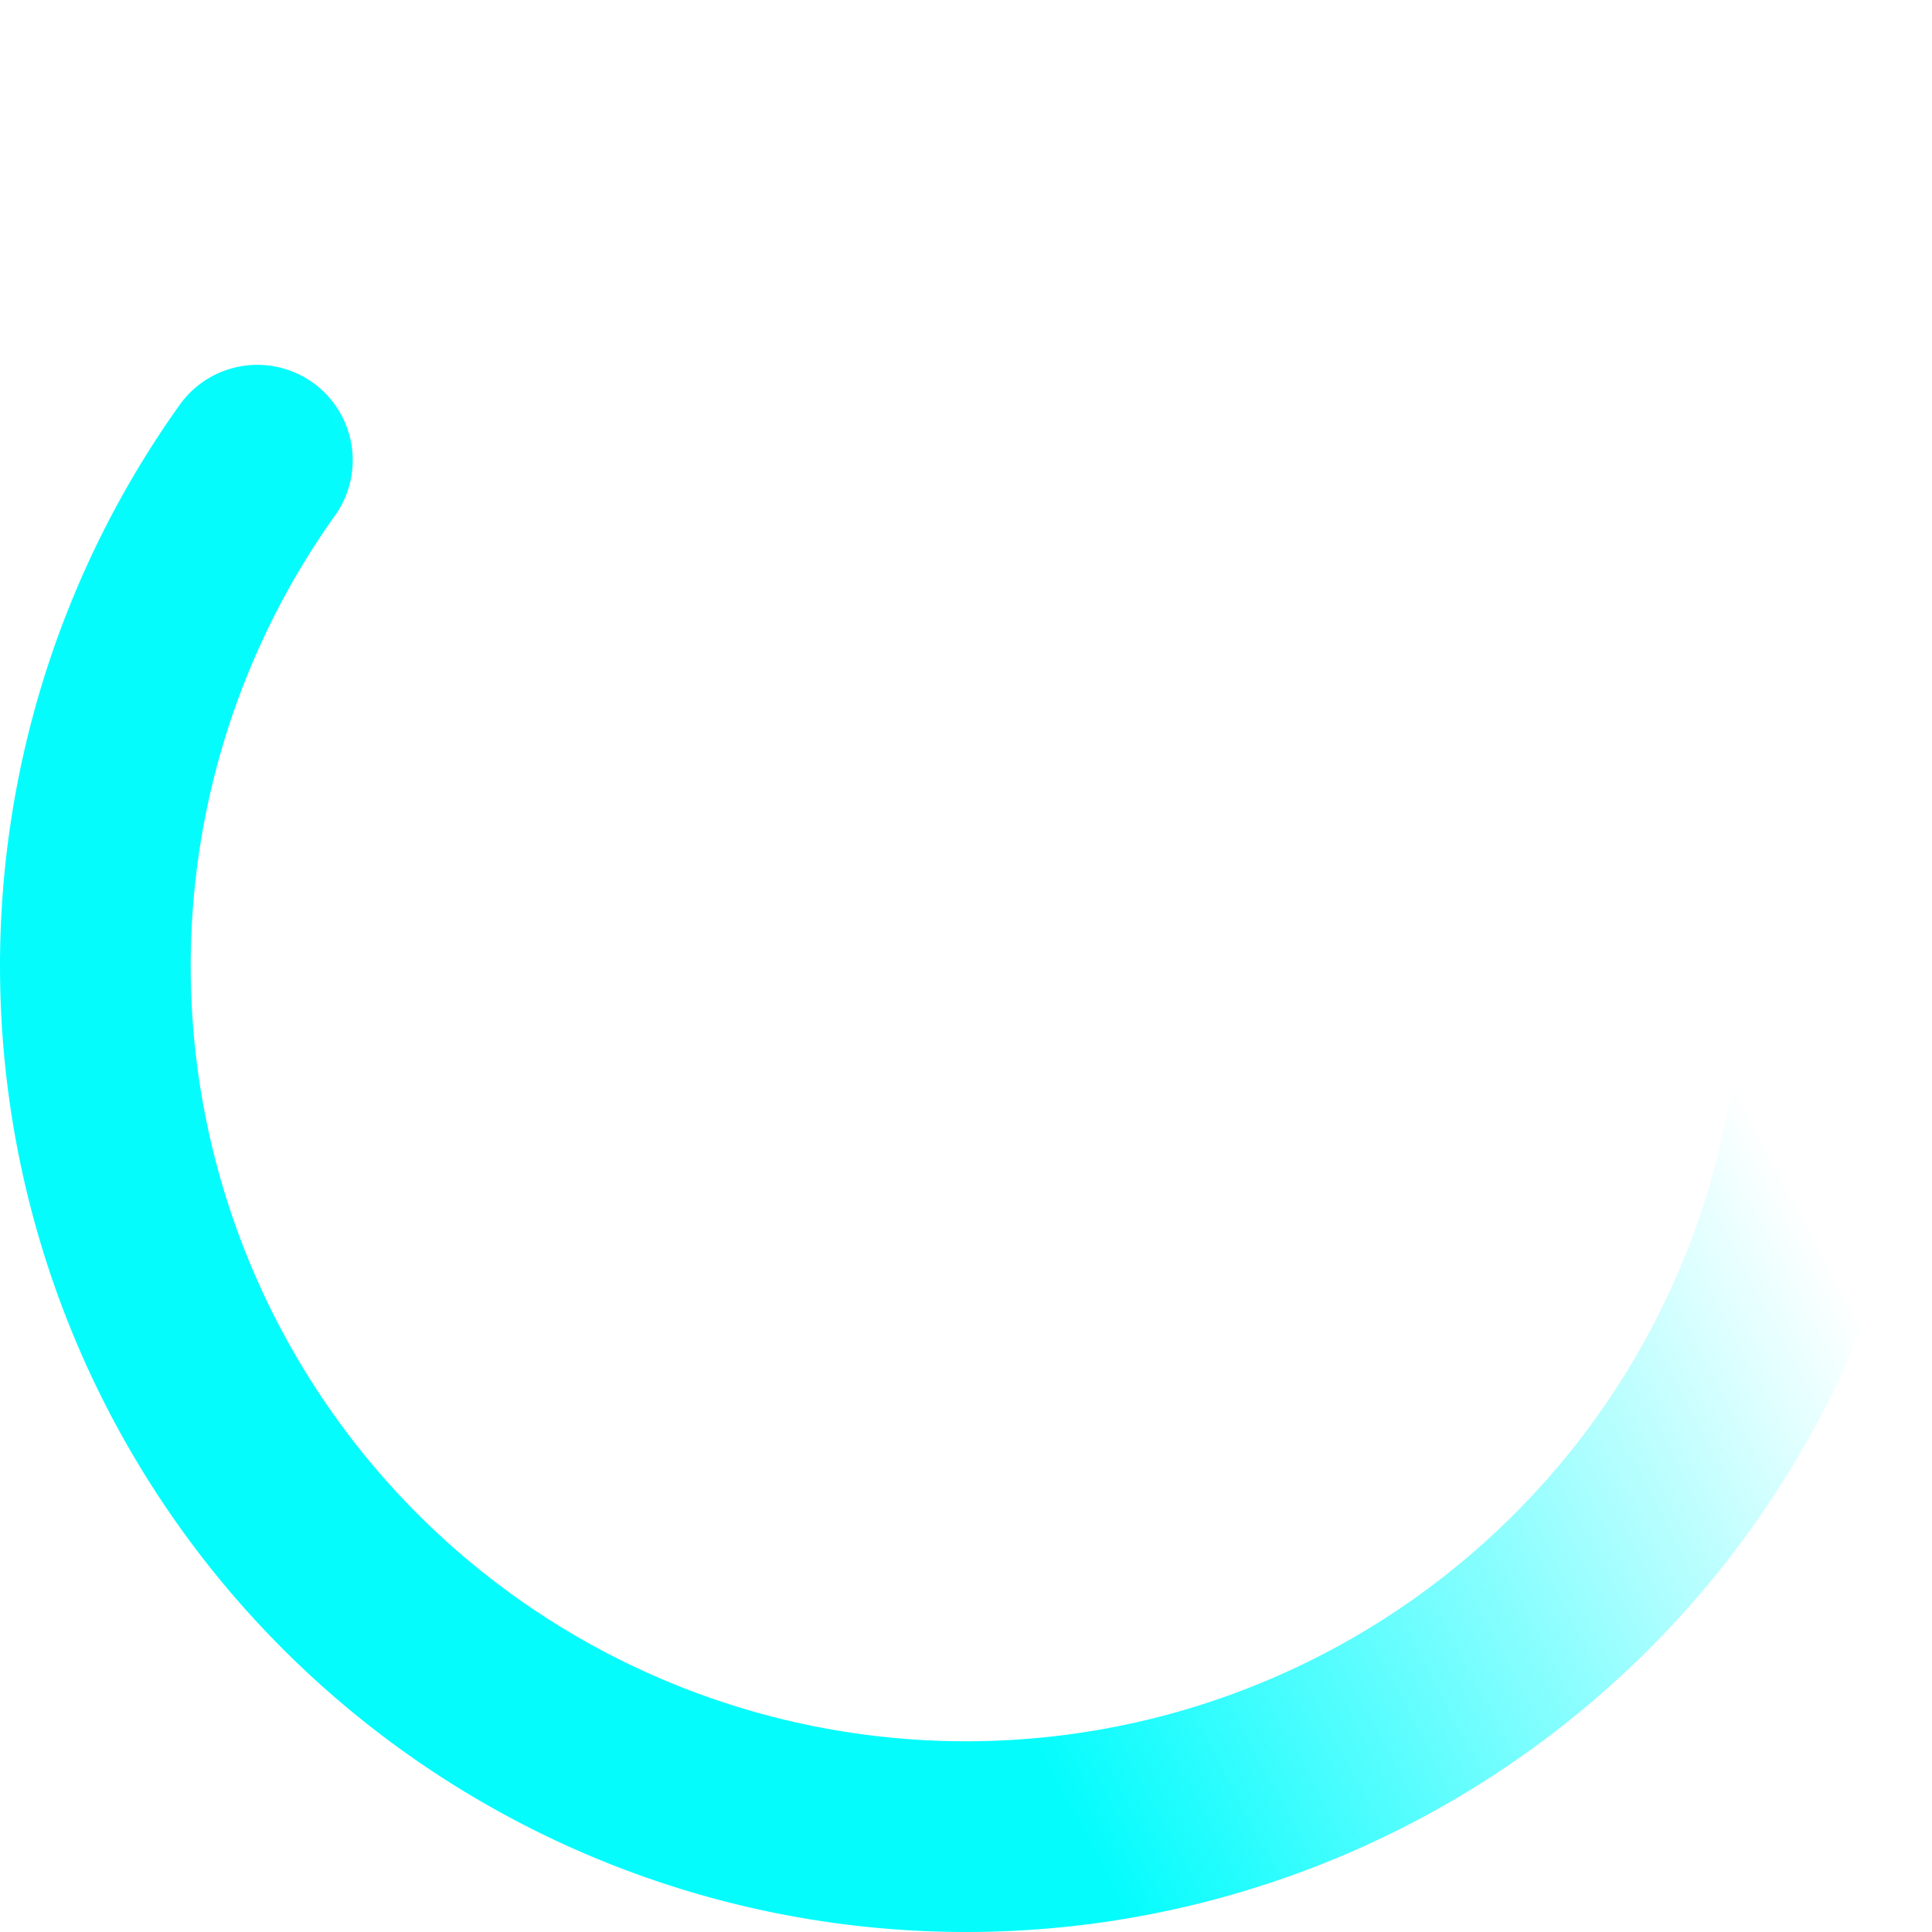 <?xml version="1.0" encoding="UTF-8" standalone="no"?><svg width="66.146mm" height="66.146mm" viewBox="0 0 66.146 66.146" version="1.1" id="svg5" inkscape:export-filename="loading_circle.svg" inkscape:export-xdpi="96" inkscape:export-ydpi="96" xmlns:inkscape="http://www.inkscape.org/namespaces/inkscape" xmlns:sodipodi="http://sodipodi.sourceforge.net/DTD/sodipodi-0.dtd" xmlns:xlink="http://www.w3.org/1999/xlink" xmlns="http://www.w3.org/2000/svg" xmlns:svg="http://www.w3.org/2000/svg"><sodipodi:namedview id="namedview7" pagecolor="#ffffff" bordercolor="#000000" borderopacity="0.25" inkscape:showpageshadow="2" inkscape:pageopacity="0.0" inkscape:pagecheckerboard="0" inkscape:deskcolor="#d1d1d1" inkscape:document-units="mm" showgrid="false"/><defs id="defs2"><linearGradient inkscape:collect="always" id="linearGradient35387"><stop style="stop-color:#05fcfd;stop-opacity:1;" offset="0.35" id="stop35383"/><stop style="stop-color:#05fcfd;stop-opacity:0;" offset="1" id="stop35385"/></linearGradient><linearGradient inkscape:collect="always" xlink:href="#linearGradient35387" id="linearGradient59025" gradientUnits="userSpaceOnUse" gradientTransform="matrix(0.987,0,0,0.987,-47.014,-23.146)" x1="53.841" y1="64.978" x2="97.606" y2="41.72"/></defs><g inkscape:label="Layer 1" inkscape:groupmode="layer" id="layer1"><path id="path396-7" style="fill:none;fill-opacity:1;stroke:url(#linearGradient59025);stroke-width:6.53;stroke-linecap:round;stroke-linejoin:miter;stroke-dasharray:none;stroke-dashoffset:0;stroke-opacity:1;paint-order:markers stroke fill" d="m 57.341,15.765 a 29.808,29.808 0 0 1 5.54,17.308 v 0 A 29.808,29.808 0 0 1 33.073,62.881 29.808,29.808 0 0 1 3.265,33.073 29.808,29.808 0 0 1 8.811,15.756" inkscape:export-filename="splasher.svg" inkscape:export-xdpi="96" inkscape:export-ydpi="96"/></g></svg>
